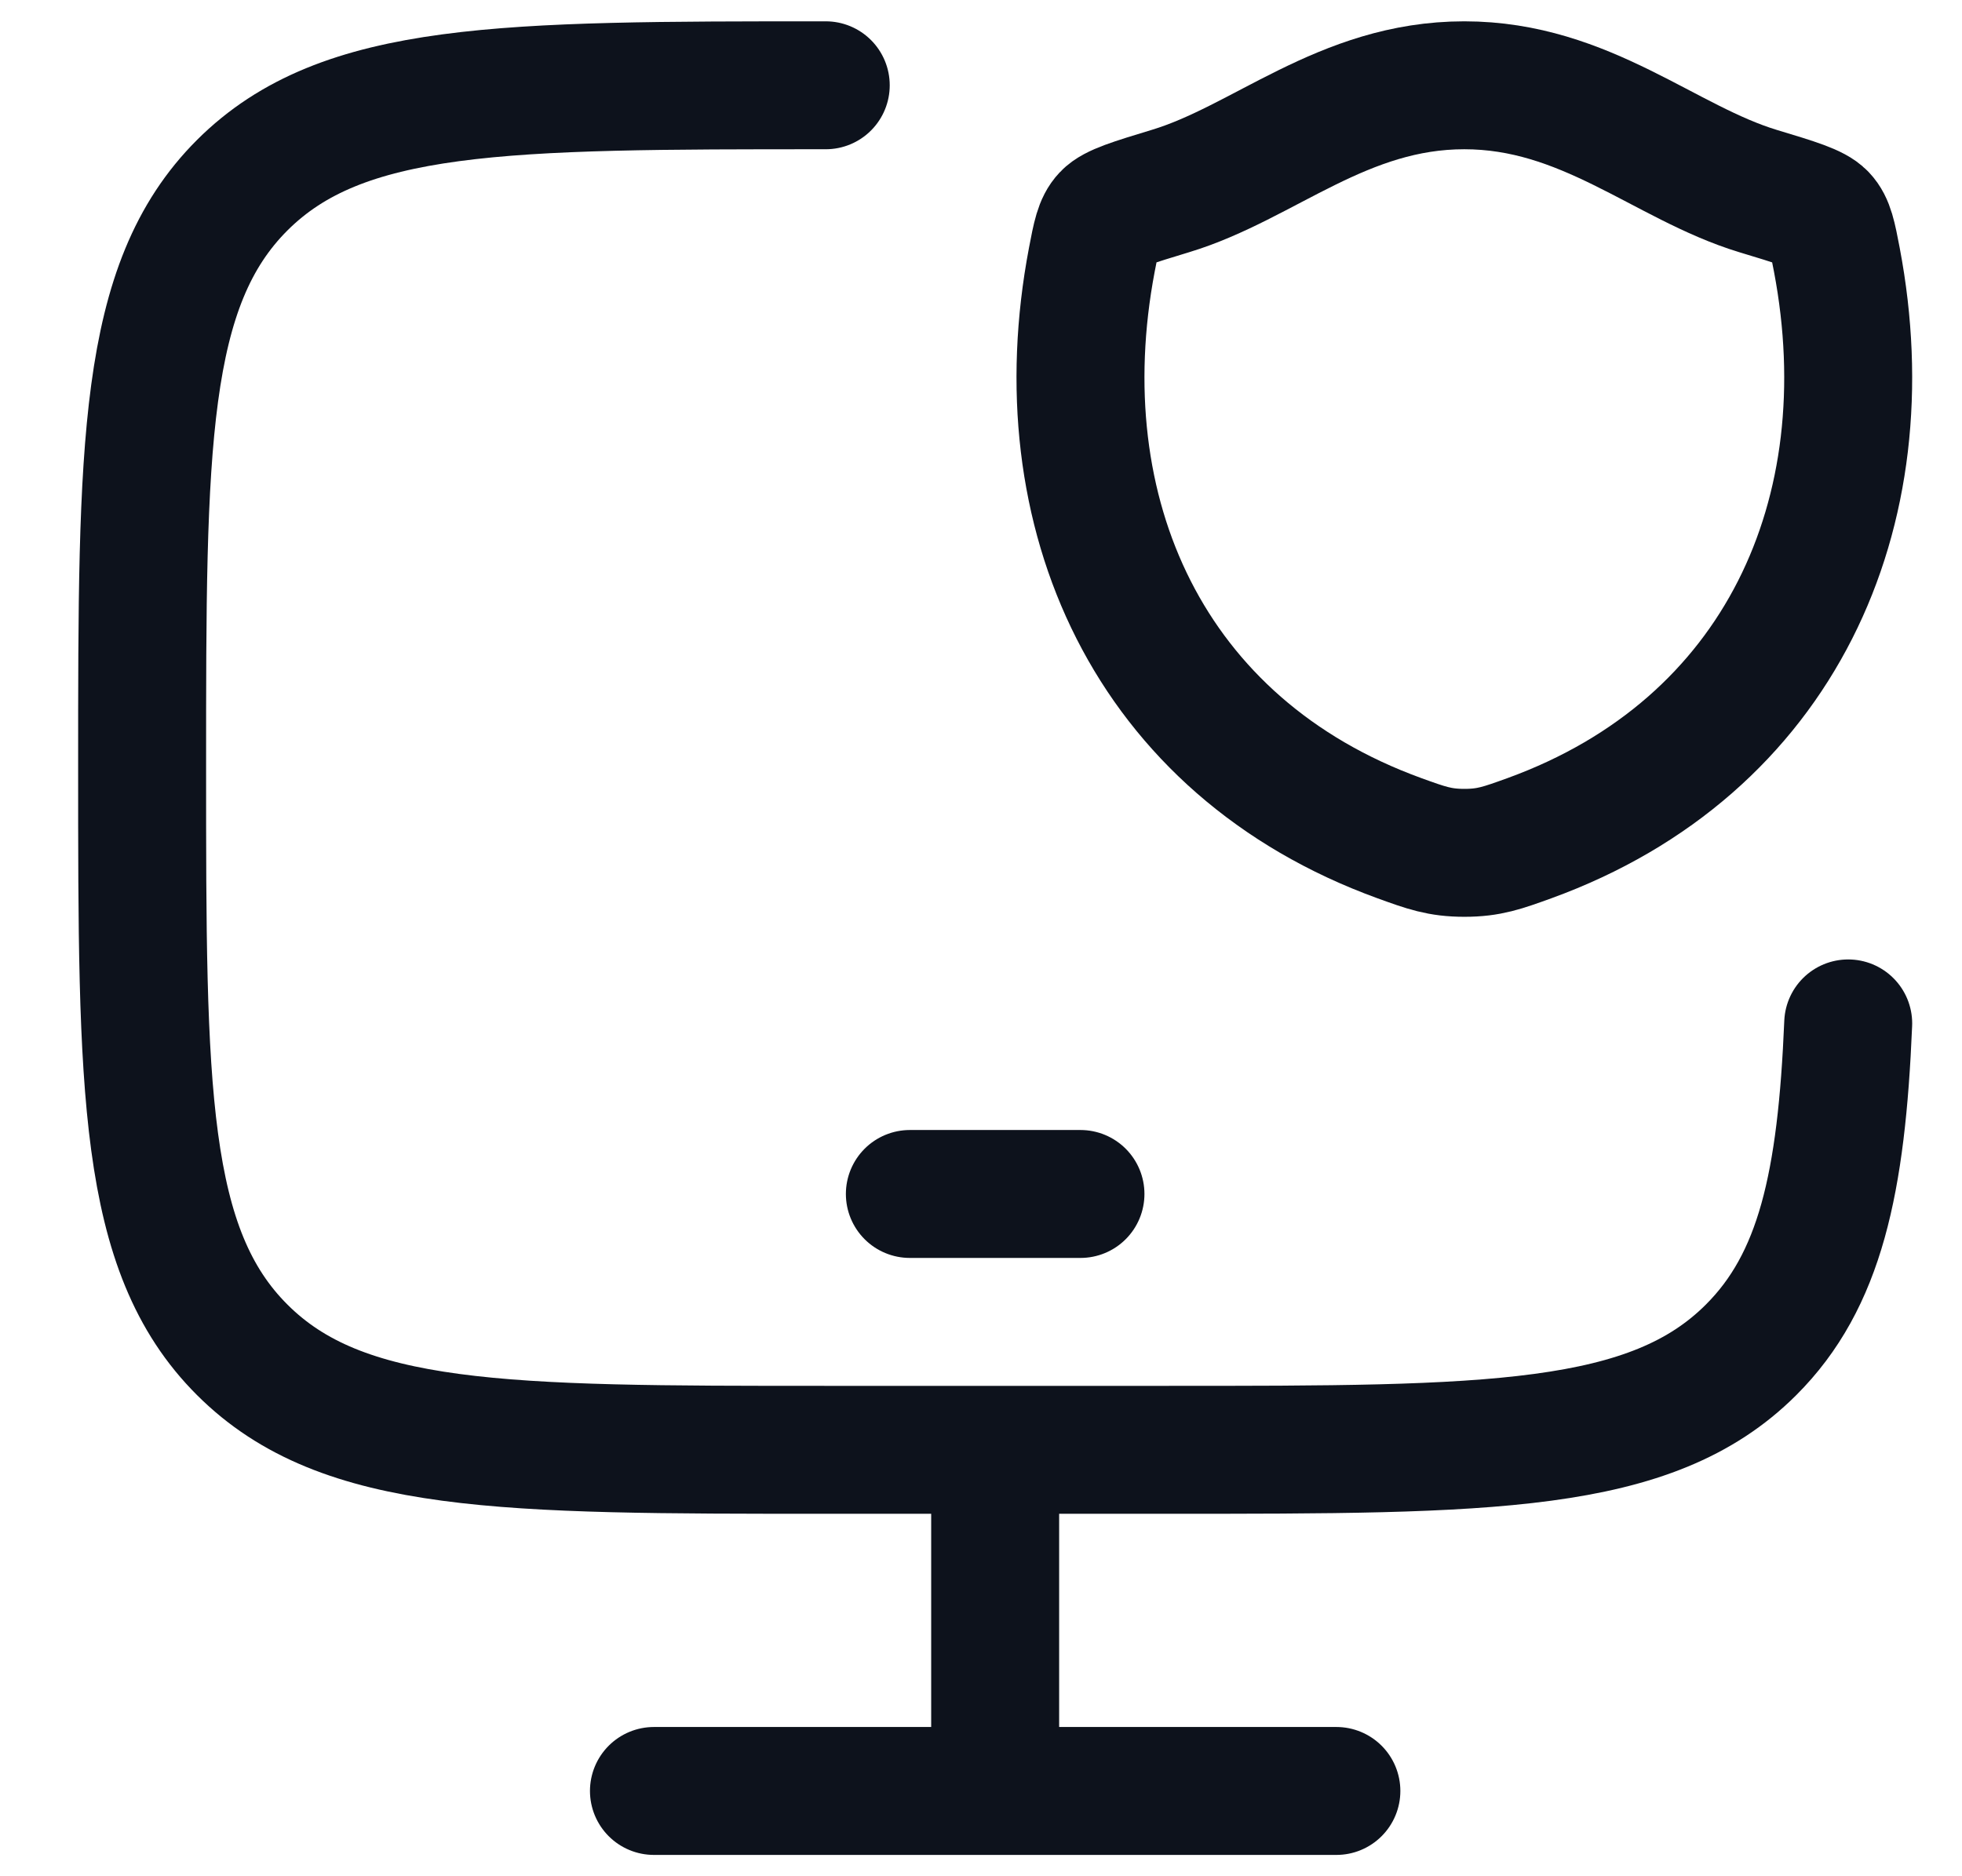 <svg width="23" height="22" viewBox="0 0 23 22" fill="none" xmlns="http://www.w3.org/2000/svg">
<g id="elements">
<path id="Vector 6780" d="M9.68 1C5.902 1 4.013 1 2.84 2.171C1.666 3.343 1.666 5.229 1.666 9C1.666 12.771 1.666 14.657 2.84 15.828C4.013 17 5.902 17 9.68 17H13.687C17.465 17 19.354 17 20.527 15.828C21.337 15.02 21.588 13.872 21.666 12" stroke="#0D121C" stroke-width="1.5" stroke-linecap="round"/>
<path id="Vector 6773" d="M11.666 17V21" stroke="#0D121C" stroke-width="1.5"/>
<path id="Vector 6774" d="M7.666 21H15.666" stroke="#0D121C" stroke-width="1.5" stroke-linecap="round"/>
<path id="Vector 3361" d="M10.666 14H12.666" stroke="#0D121C" stroke-width="1.5" stroke-linecap="round" stroke-linejoin="round"/>
<path id="Vector" d="M17.165 1C15.74 1 14.817 1.908 13.724 2.239C13.28 2.374 13.058 2.441 12.968 2.536C12.878 2.631 12.852 2.77 12.799 3.047C12.236 6.015 13.467 8.76 16.404 9.828C16.719 9.942 16.877 10 17.167 10C17.457 10 17.614 9.942 17.93 9.828C20.866 8.76 22.096 6.015 21.533 3.047C21.48 2.77 21.454 2.631 21.364 2.536C21.274 2.441 21.052 2.374 20.608 2.24C19.515 1.908 18.59 1 17.165 1Z" stroke="#0D121C" stroke-width="1.5" stroke-linecap="round" stroke-linejoin="round"/>
</g>
</svg>

